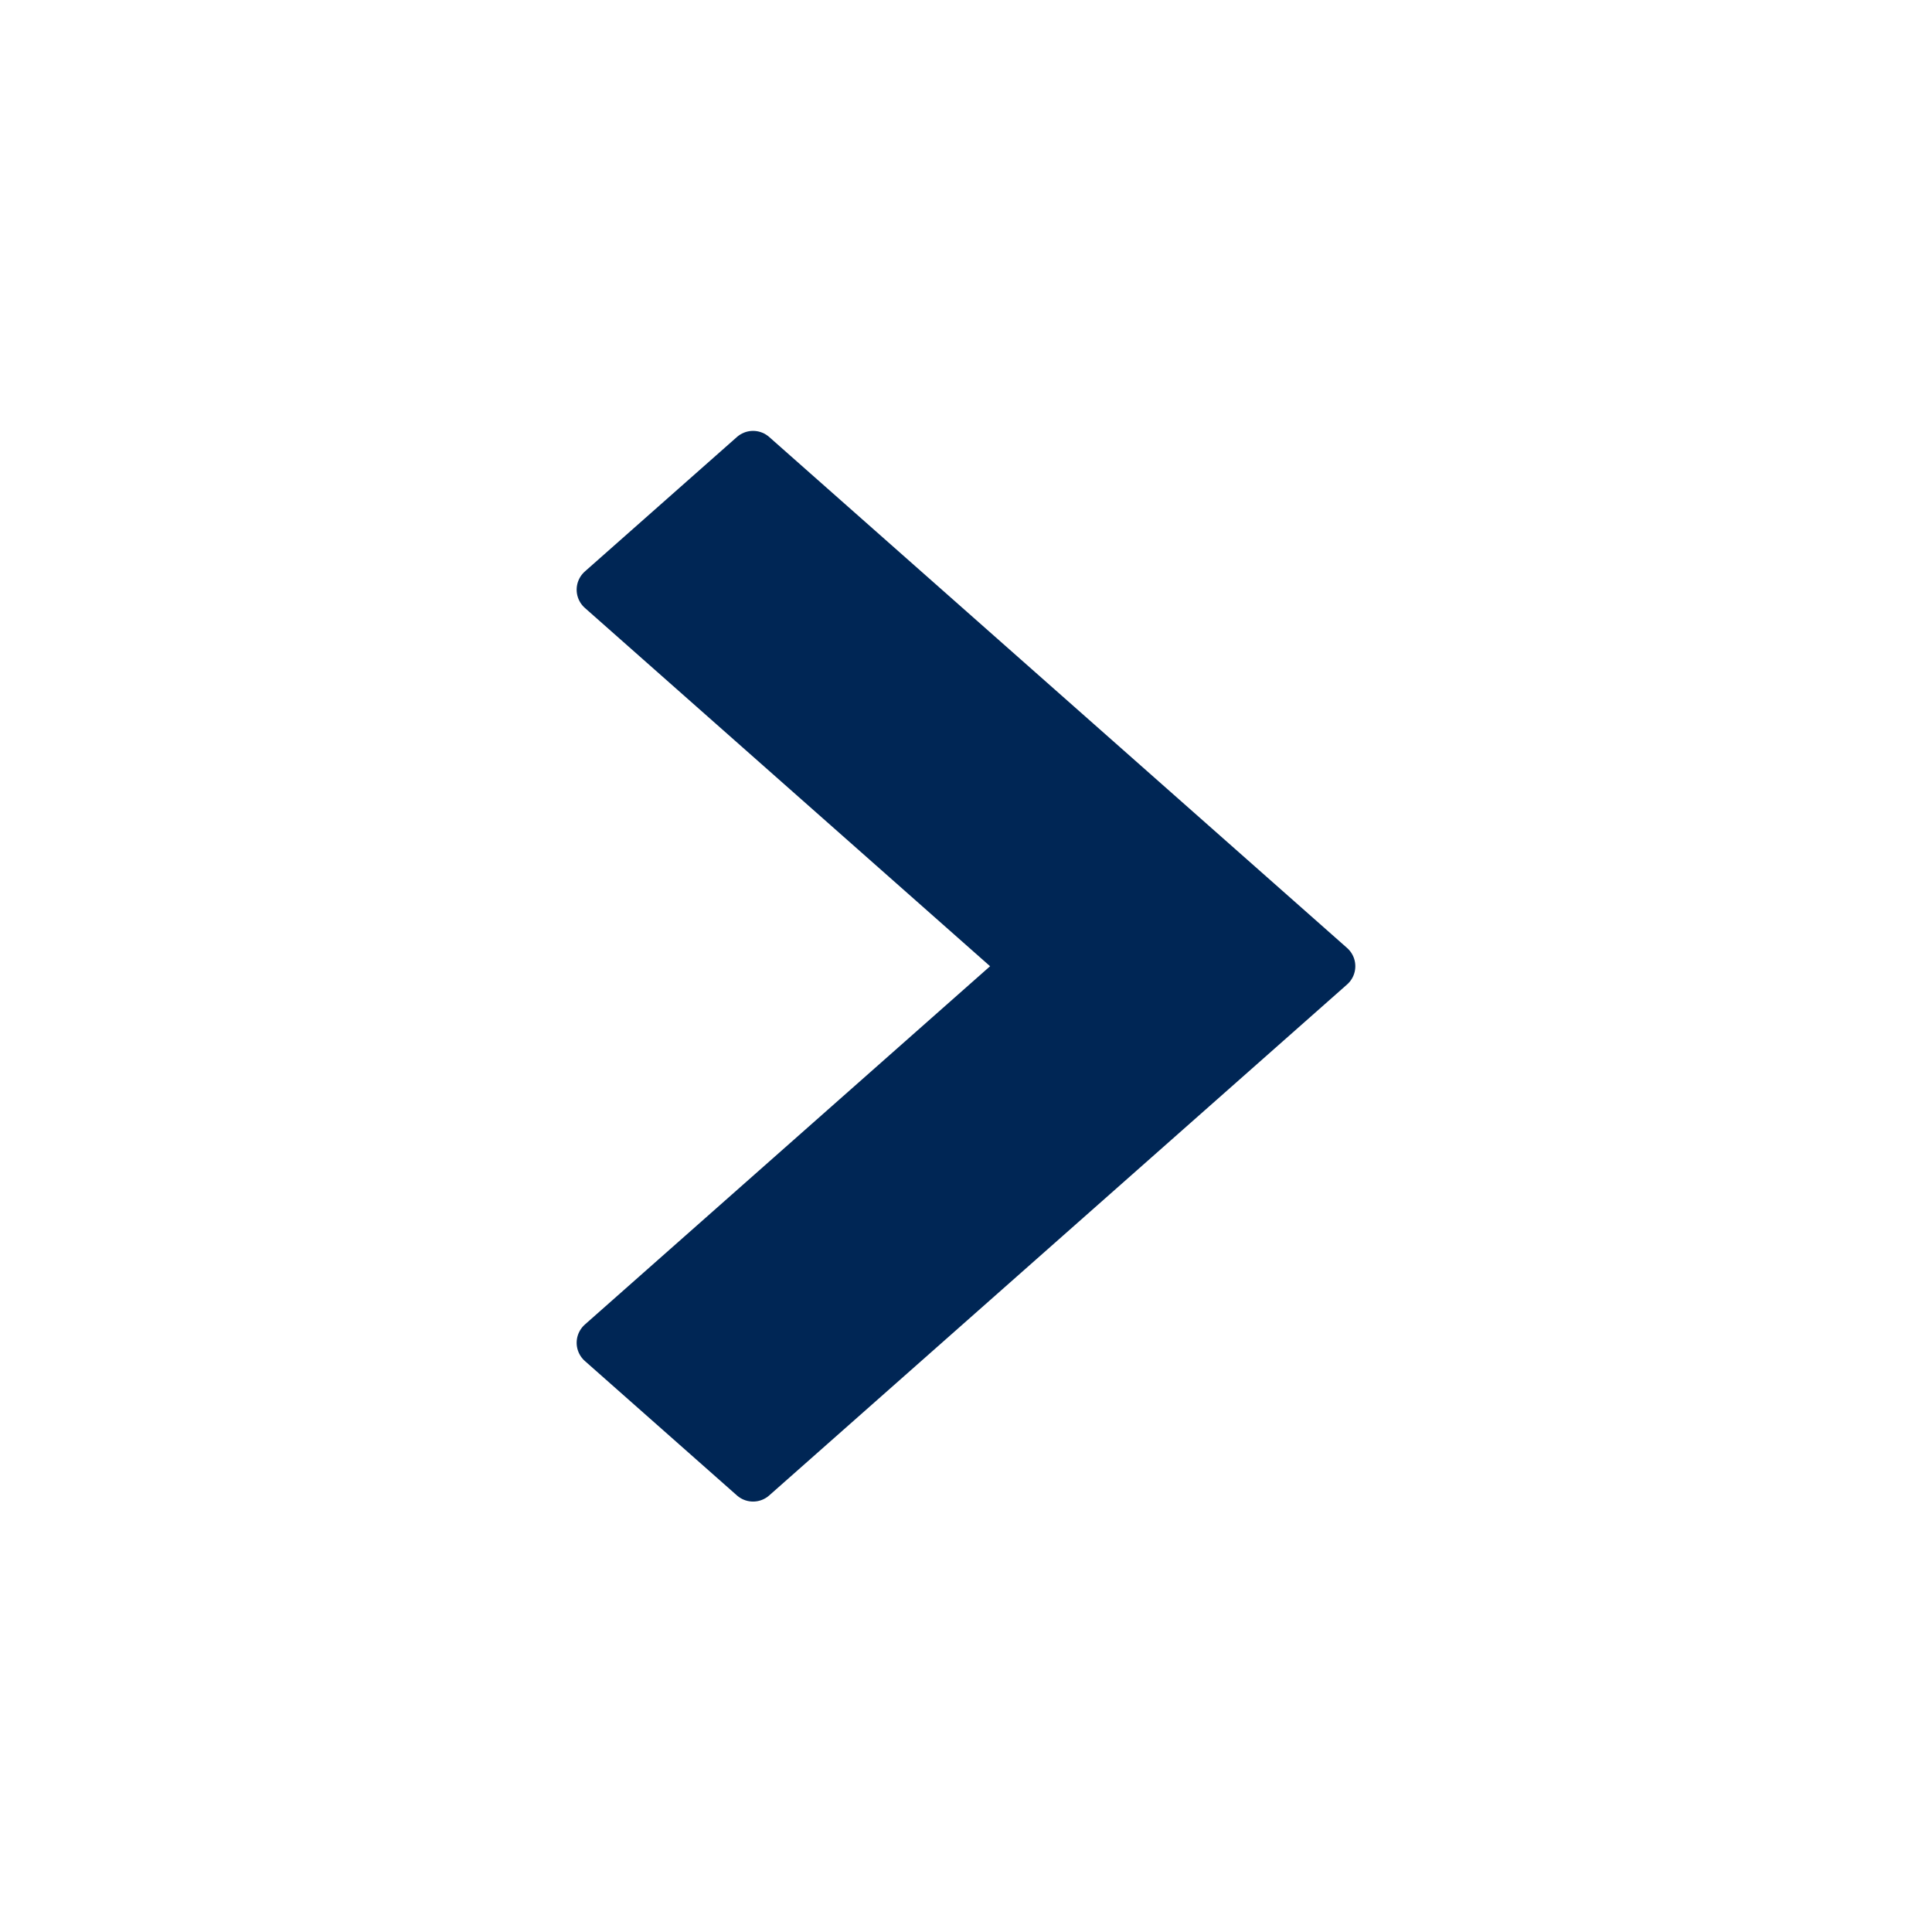 <?xml version="1.0" encoding="UTF-8"?>
<svg width="1200pt" height="1200pt" version="1.1" viewBox="0 0 1200 1200" xmlns="http://www.w3.org/2000/svg">
 <path transform="matrix(7.557 0 0 7.557 222.14 -6975)" d="m32.5 1044.4 47.5-42-47.5-42-12.5 11.053 35 30.948-35 30.948zm0 0" fill="#002655" stroke="#002655" stroke-linecap="round" stroke-linejoin="round" stroke-width="4"/>
</svg>
